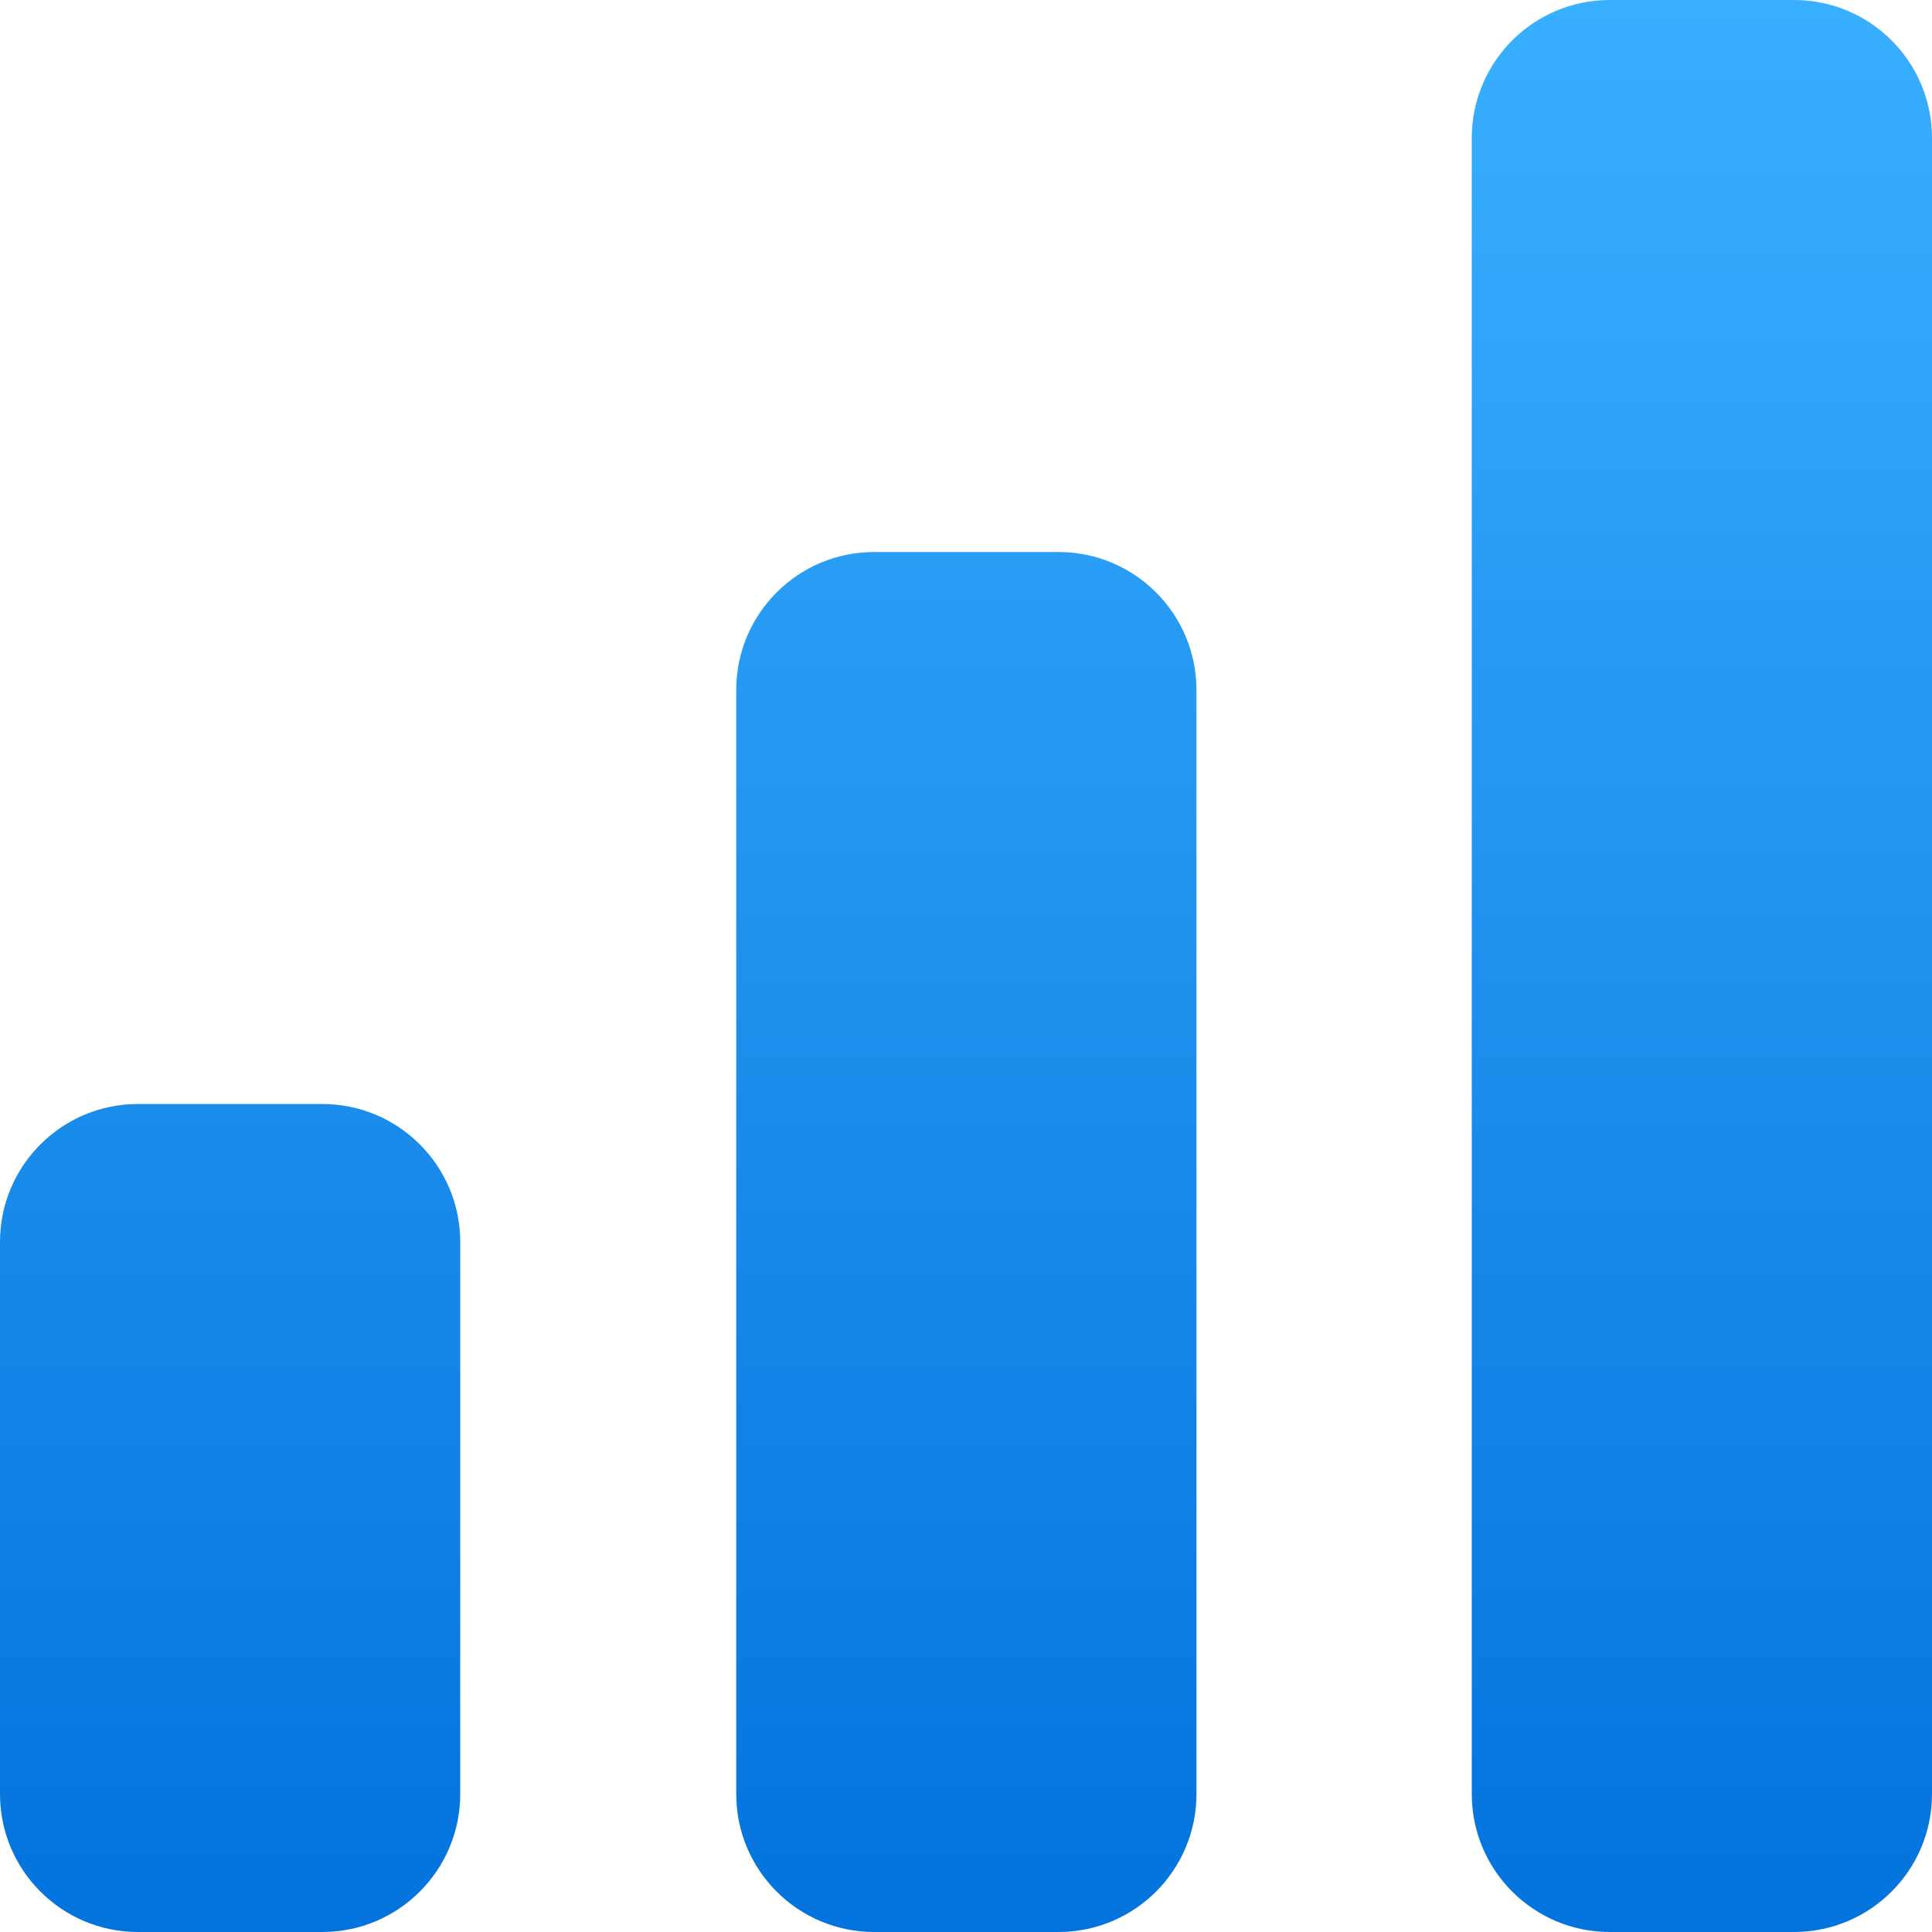 <svg width="28" height="28" viewBox="0 0 28 28" fill="none" xmlns="http://www.w3.org/2000/svg">
<path d="M4.67 16H2C0.895 16 0 16.895 0 18V26C0 27.105 0.895 28 2 28H4.67C5.775 28 6.67 27.105 6.67 26V18C6.67 16.895 5.775 16 4.67 16Z" fill="url(#paint0_linear_5_2641)"/>
<path d="M15.34 8H12.67C11.565 8 10.67 8.895 10.67 10V26C10.67 27.105 11.565 28 12.67 28H15.34C16.445 28 17.34 27.105 17.34 26V10C17.34 8.895 16.445 8 15.34 8Z" fill="url(#paint1_linear_5_2641)"/>
<path d="M26 0H23.33C22.226 0 21.33 0.895 21.33 2V26C21.33 27.105 22.226 28 23.33 28H26C27.105 28 28 27.105 28 26V2C28 0.895 27.105 0 26 0Z" fill="url(#paint2_linear_5_2641)"/>
<defs>
<linearGradient id="paint0_linear_5_2641" x1="14" y1="0" x2="14" y2="28" gradientUnits="userSpaceOnUse">
<stop stop-color="#39AFFF"/>
<stop offset="1" stop-color="#0373DD"/>
</linearGradient>
<linearGradient id="paint1_linear_5_2641" x1="14" y1="0" x2="14" y2="28" gradientUnits="userSpaceOnUse">
<stop stop-color="#39AFFF"/>
<stop offset="1" stop-color="#0373DD"/>
</linearGradient>
<linearGradient id="paint2_linear_5_2641" x1="14" y1="0" x2="14" y2="28" gradientUnits="userSpaceOnUse">
<stop stop-color="#39AFFF"/>
<stop offset="1" stop-color="#0373DD"/>
</linearGradient>
</defs>
</svg>
